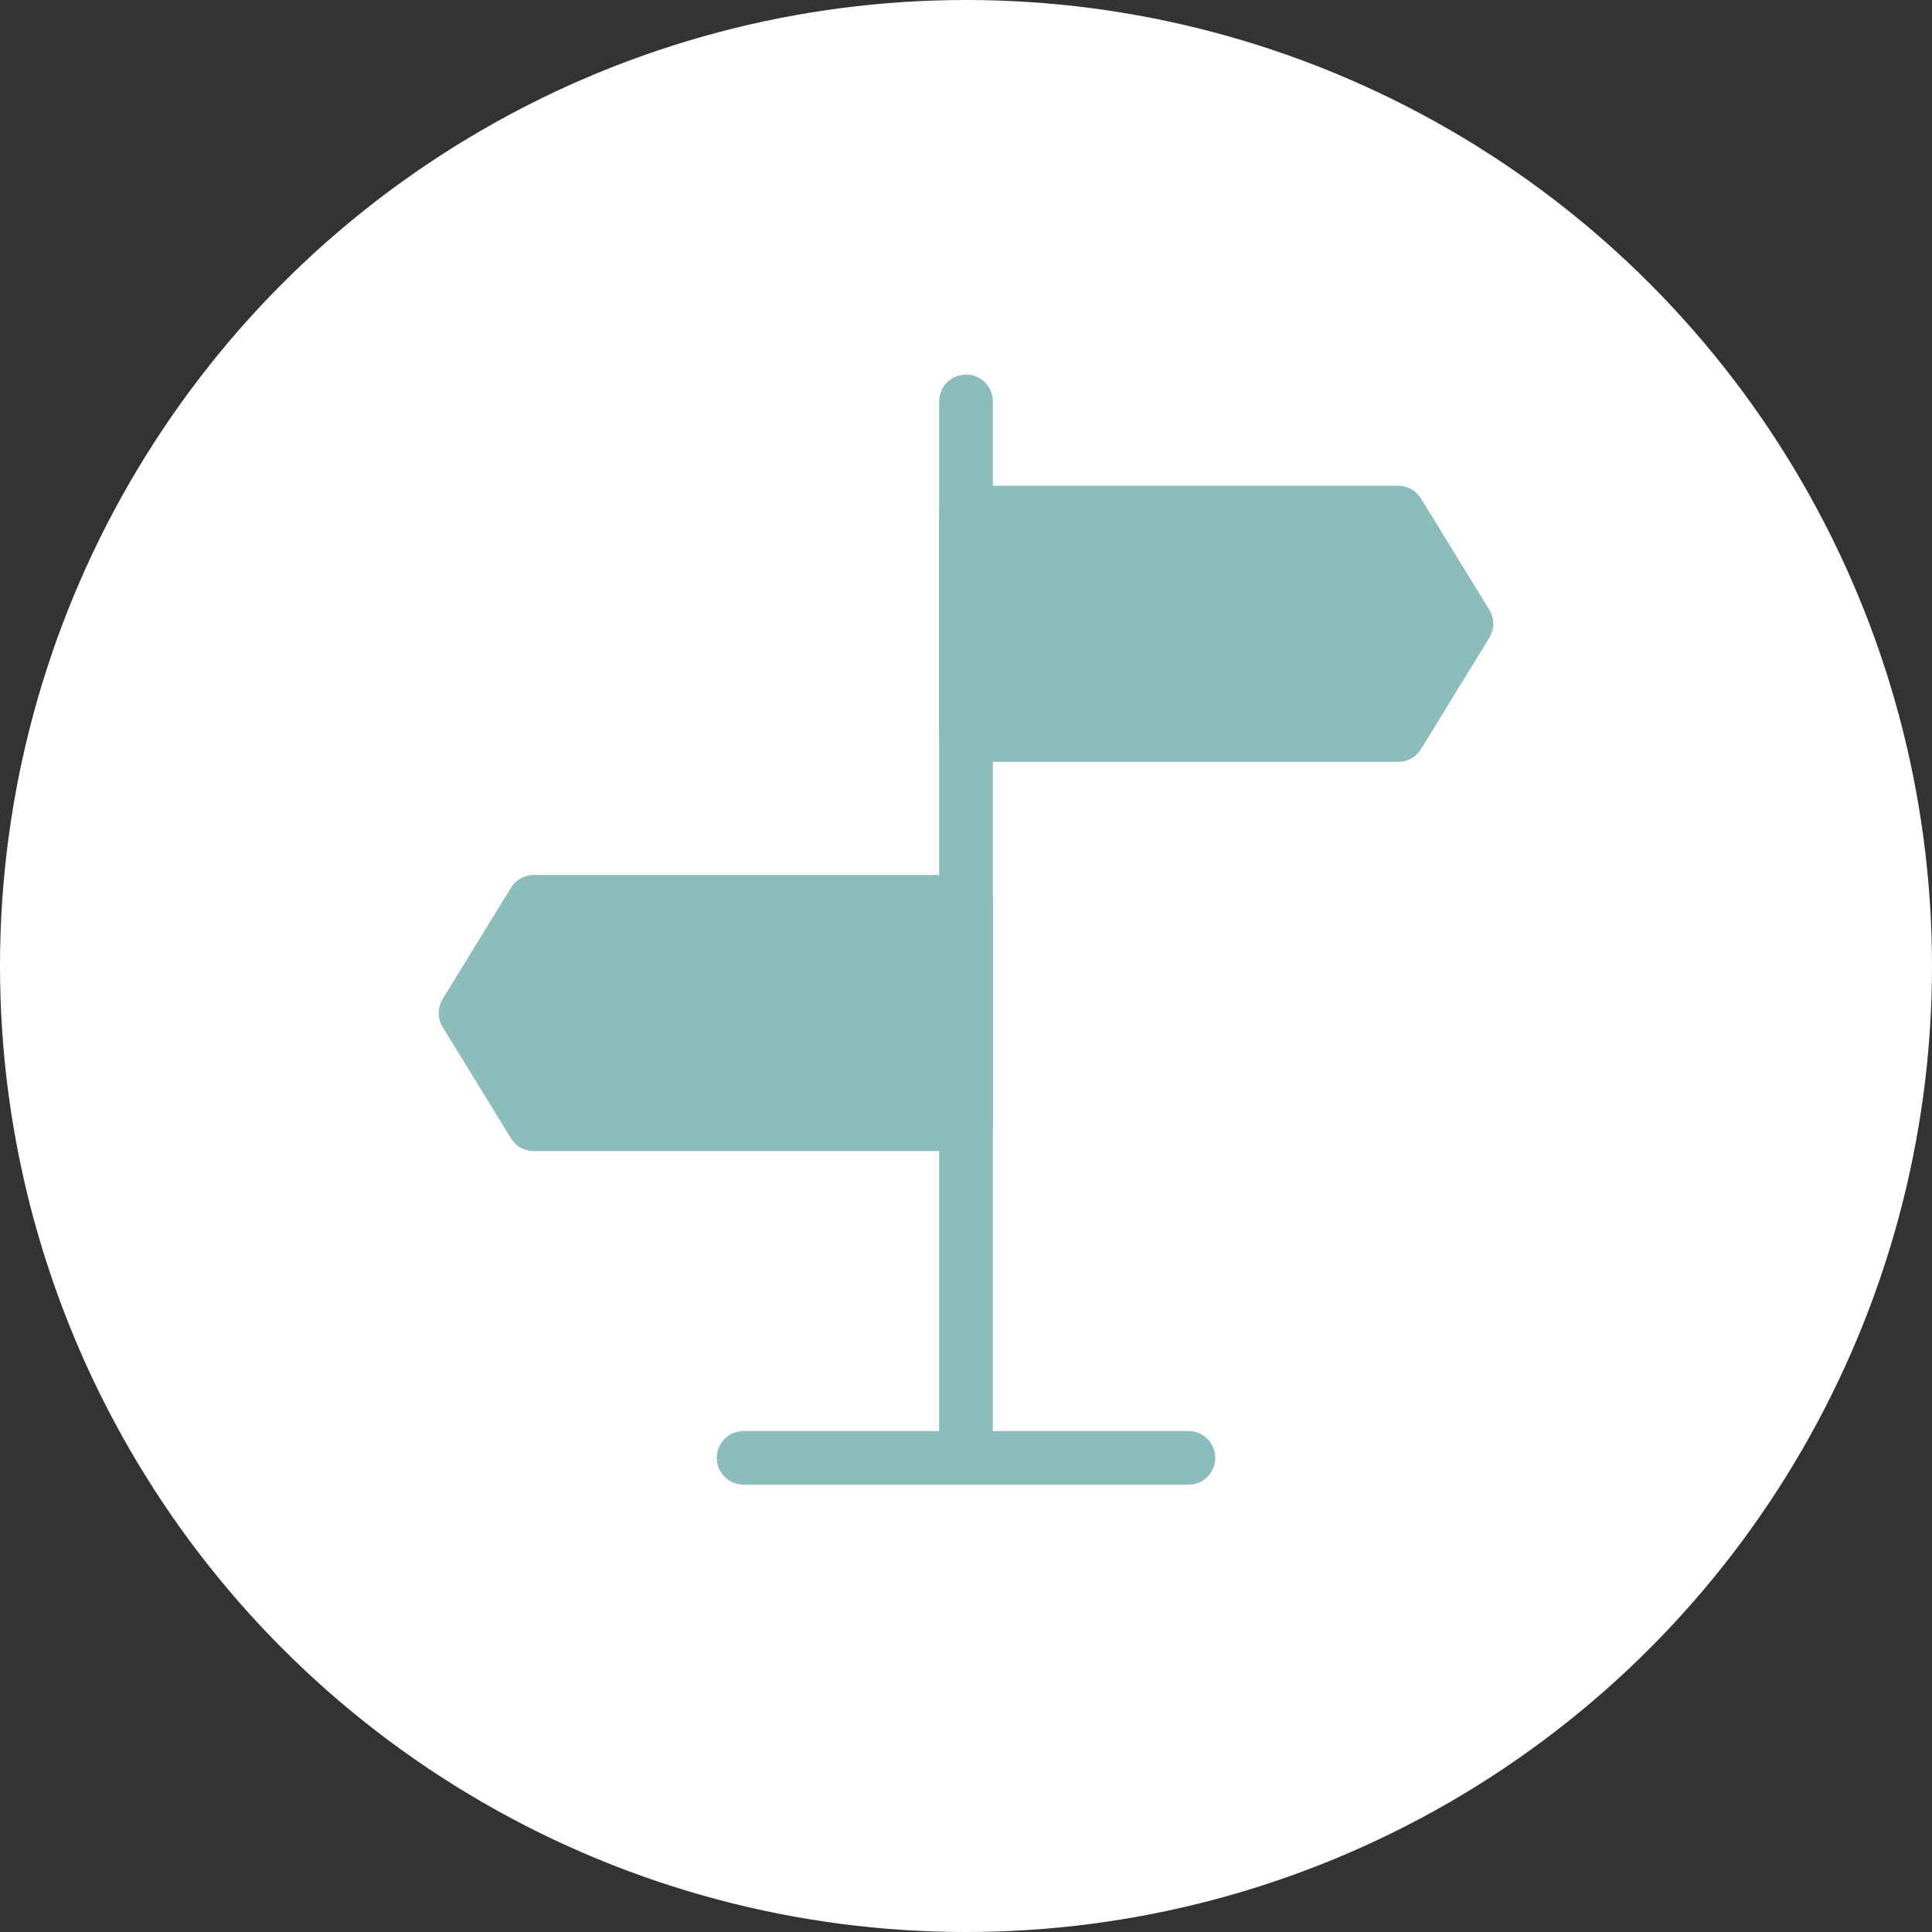 <svg xmlns="http://www.w3.org/2000/svg" width="108" height="108" viewBox="0 0 108 108"><rect x="0" y="0" width="108" height="108" fill="#333333" stroke="none"/><g id="Group_42" data-name="Group 42" transform="translate(13922 2293)"><circle id="Ellipse_39" data-name="Ellipse 39" cx="54" cy="54" r="54" transform="translate(-13922 -2293)" fill="#fff"></circle><g id="icon-park-outline_guide-board" transform="translate(-13901.975 -2274.563)"><path id="Path_3" data-name="Path 3" d="M24,4V61.5" transform="translate(9.975)" fill="none" stroke="#8cbcbb" stroke-linecap="round" stroke-linejoin="round" stroke-width="3"></path><path id="Path_4" data-name="Path 4" d="M33.975,8H58.134l3.815,6.217-3.815,6.217H33.975Zm0,21.758H9.815L6,35.975l3.815,6.217H33.975Z" transform="translate(0 2.217)" fill="#8cbcbb" stroke="#8cbcbb" stroke-linejoin="round" stroke-width="3" fill-rule="evenodd"></path><path id="Path_5" data-name="Path 5" d="M16,42H40.866" transform="translate(5.541 21.058)" fill="none" stroke="#8cbcbb" stroke-linecap="round" stroke-linejoin="round" stroke-width="3"></path></g></g></svg>
